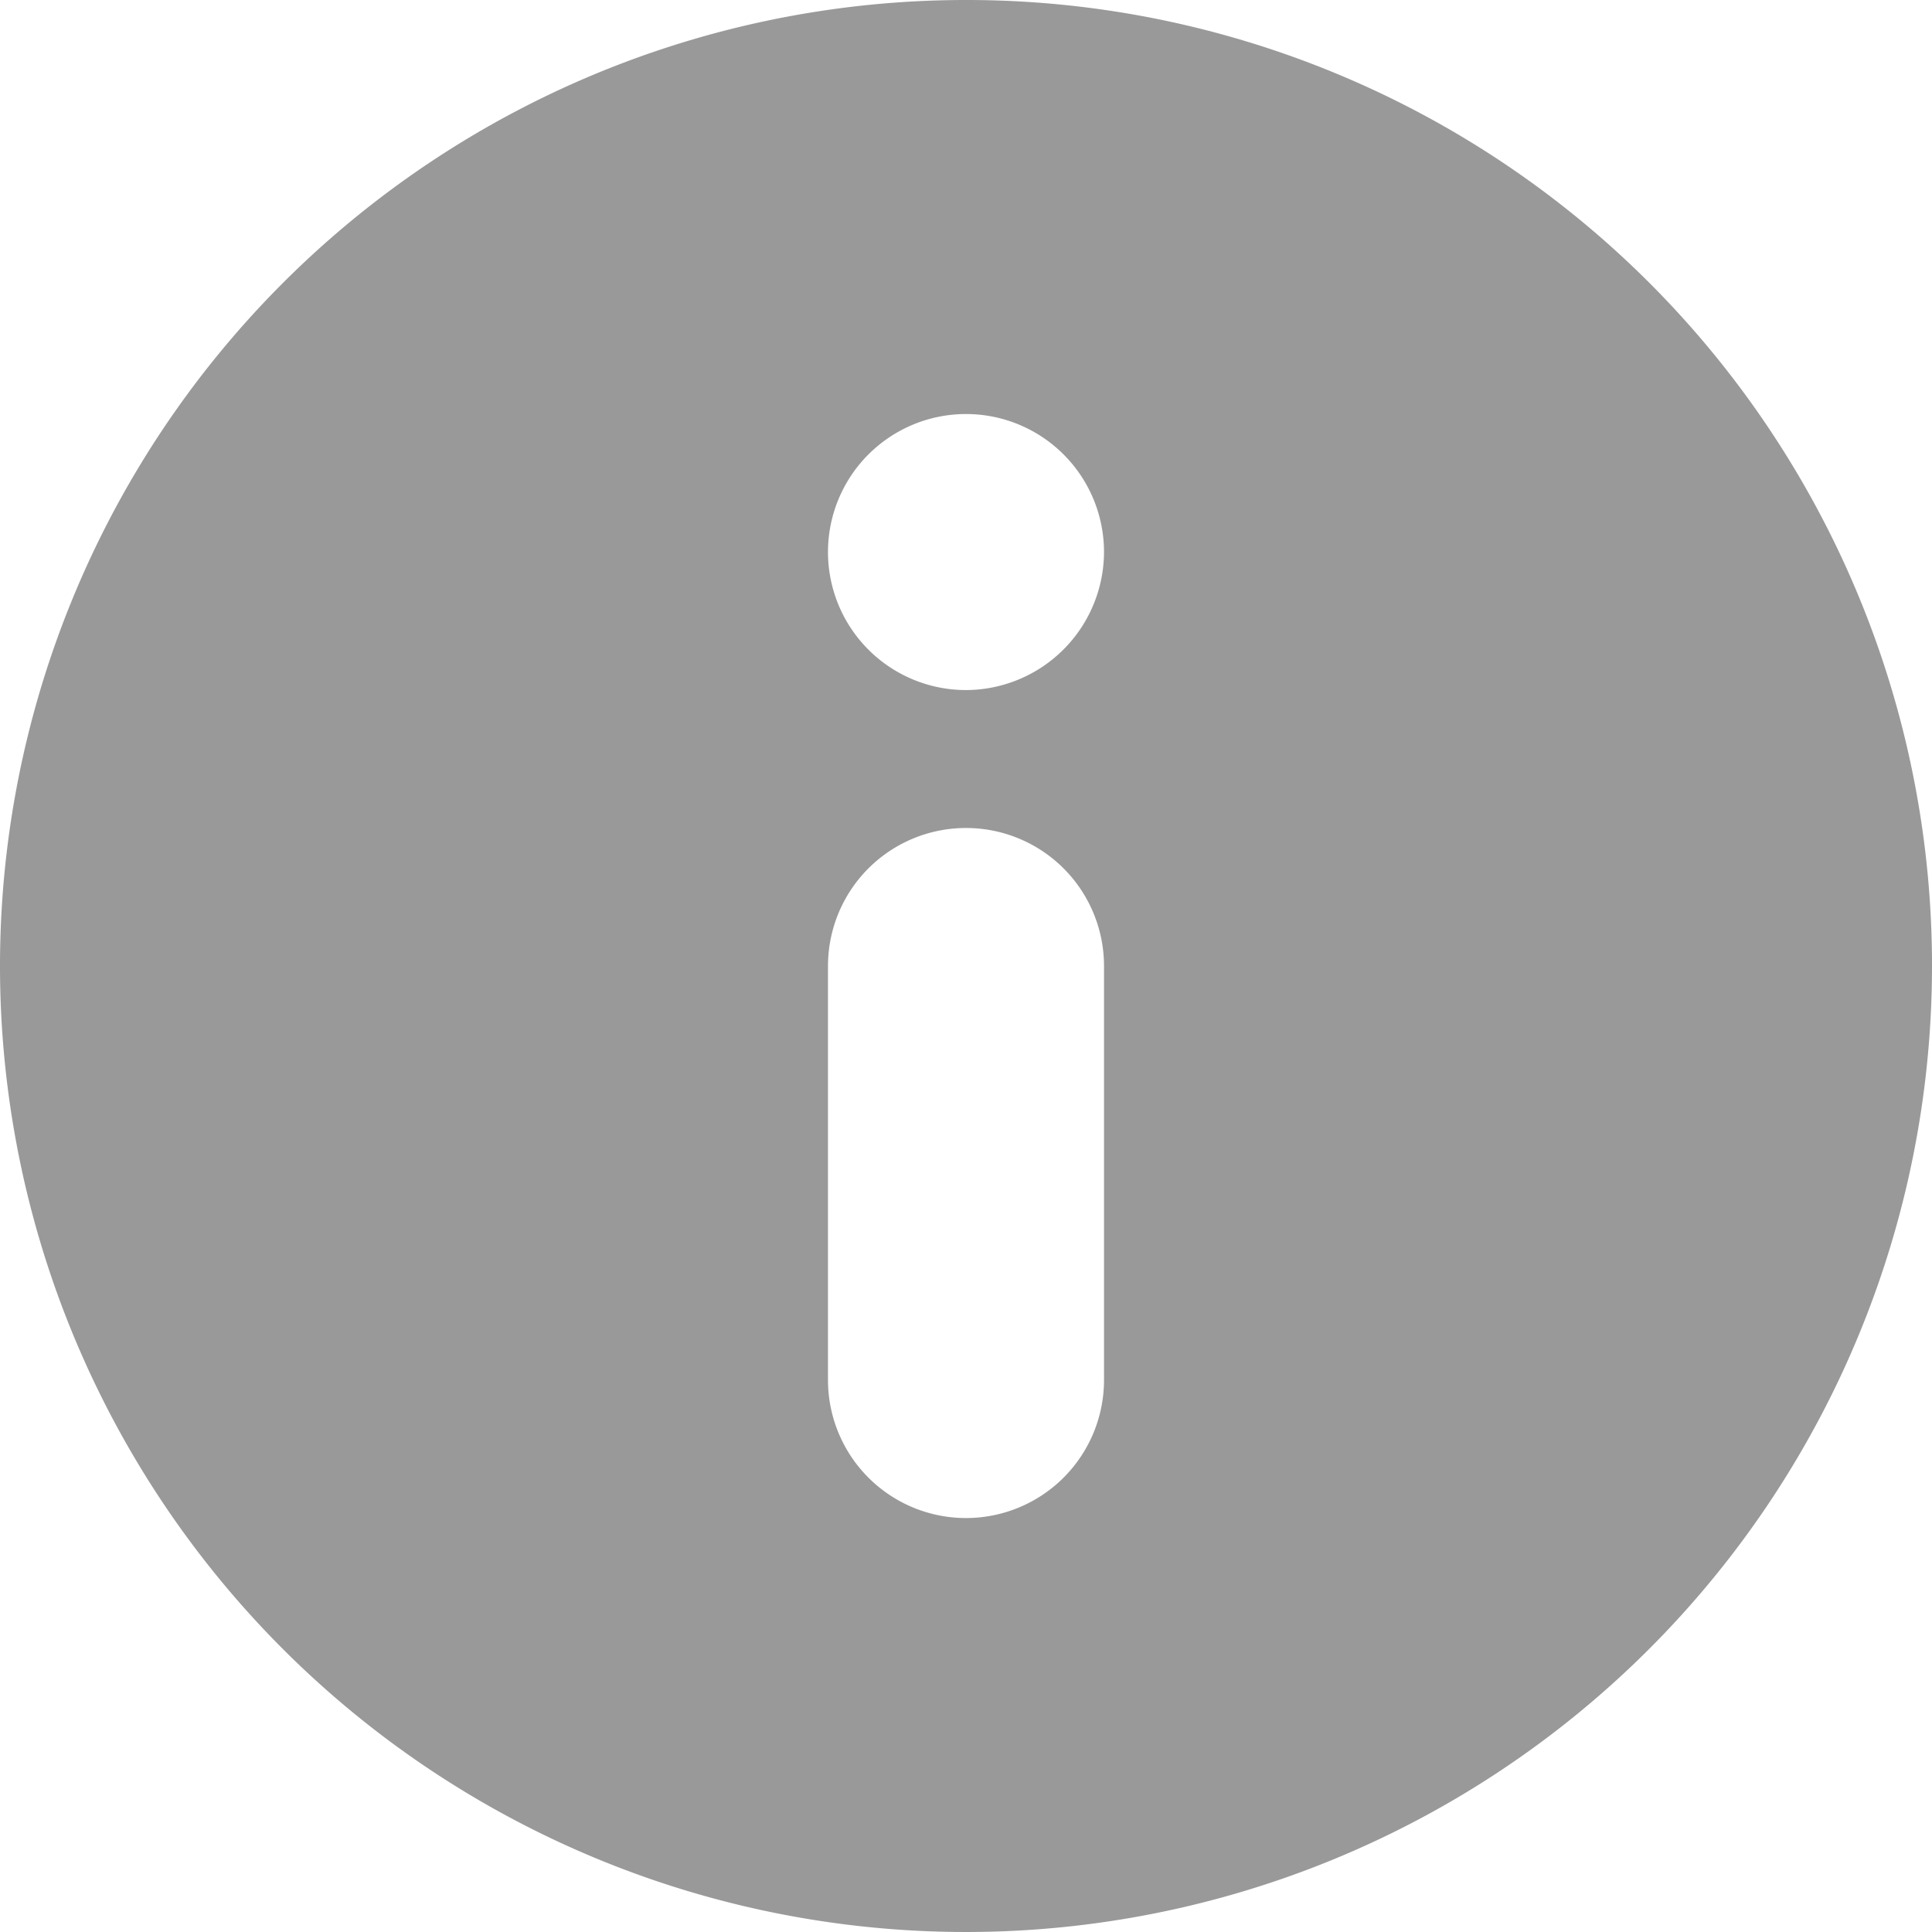 <svg xmlns="http://www.w3.org/2000/svg" width="23" height="23" viewBox="0 0 23 23">
  <defs>
    <style>
      .cls-1 {
        fill: #999;
        fill-rule: evenodd;
      }
    </style>
  </defs>
  <path id="形状_590" data-name="形状 590" class="cls-1" d="M11.5,0A11.5,11.5,0,1,0,23,11.5,11.492,11.492,0,0,0,11.5,0Zm1.643,16.429a1.643,1.643,0,0,1-3.286,0V11.5a1.643,1.643,0,0,1,3.286,0v4.929ZM11.5,8.215a1.643,1.643,0,1,1,1.643-1.643A1.648,1.648,0,0,1,11.5,8.215Z"/>
</svg>
